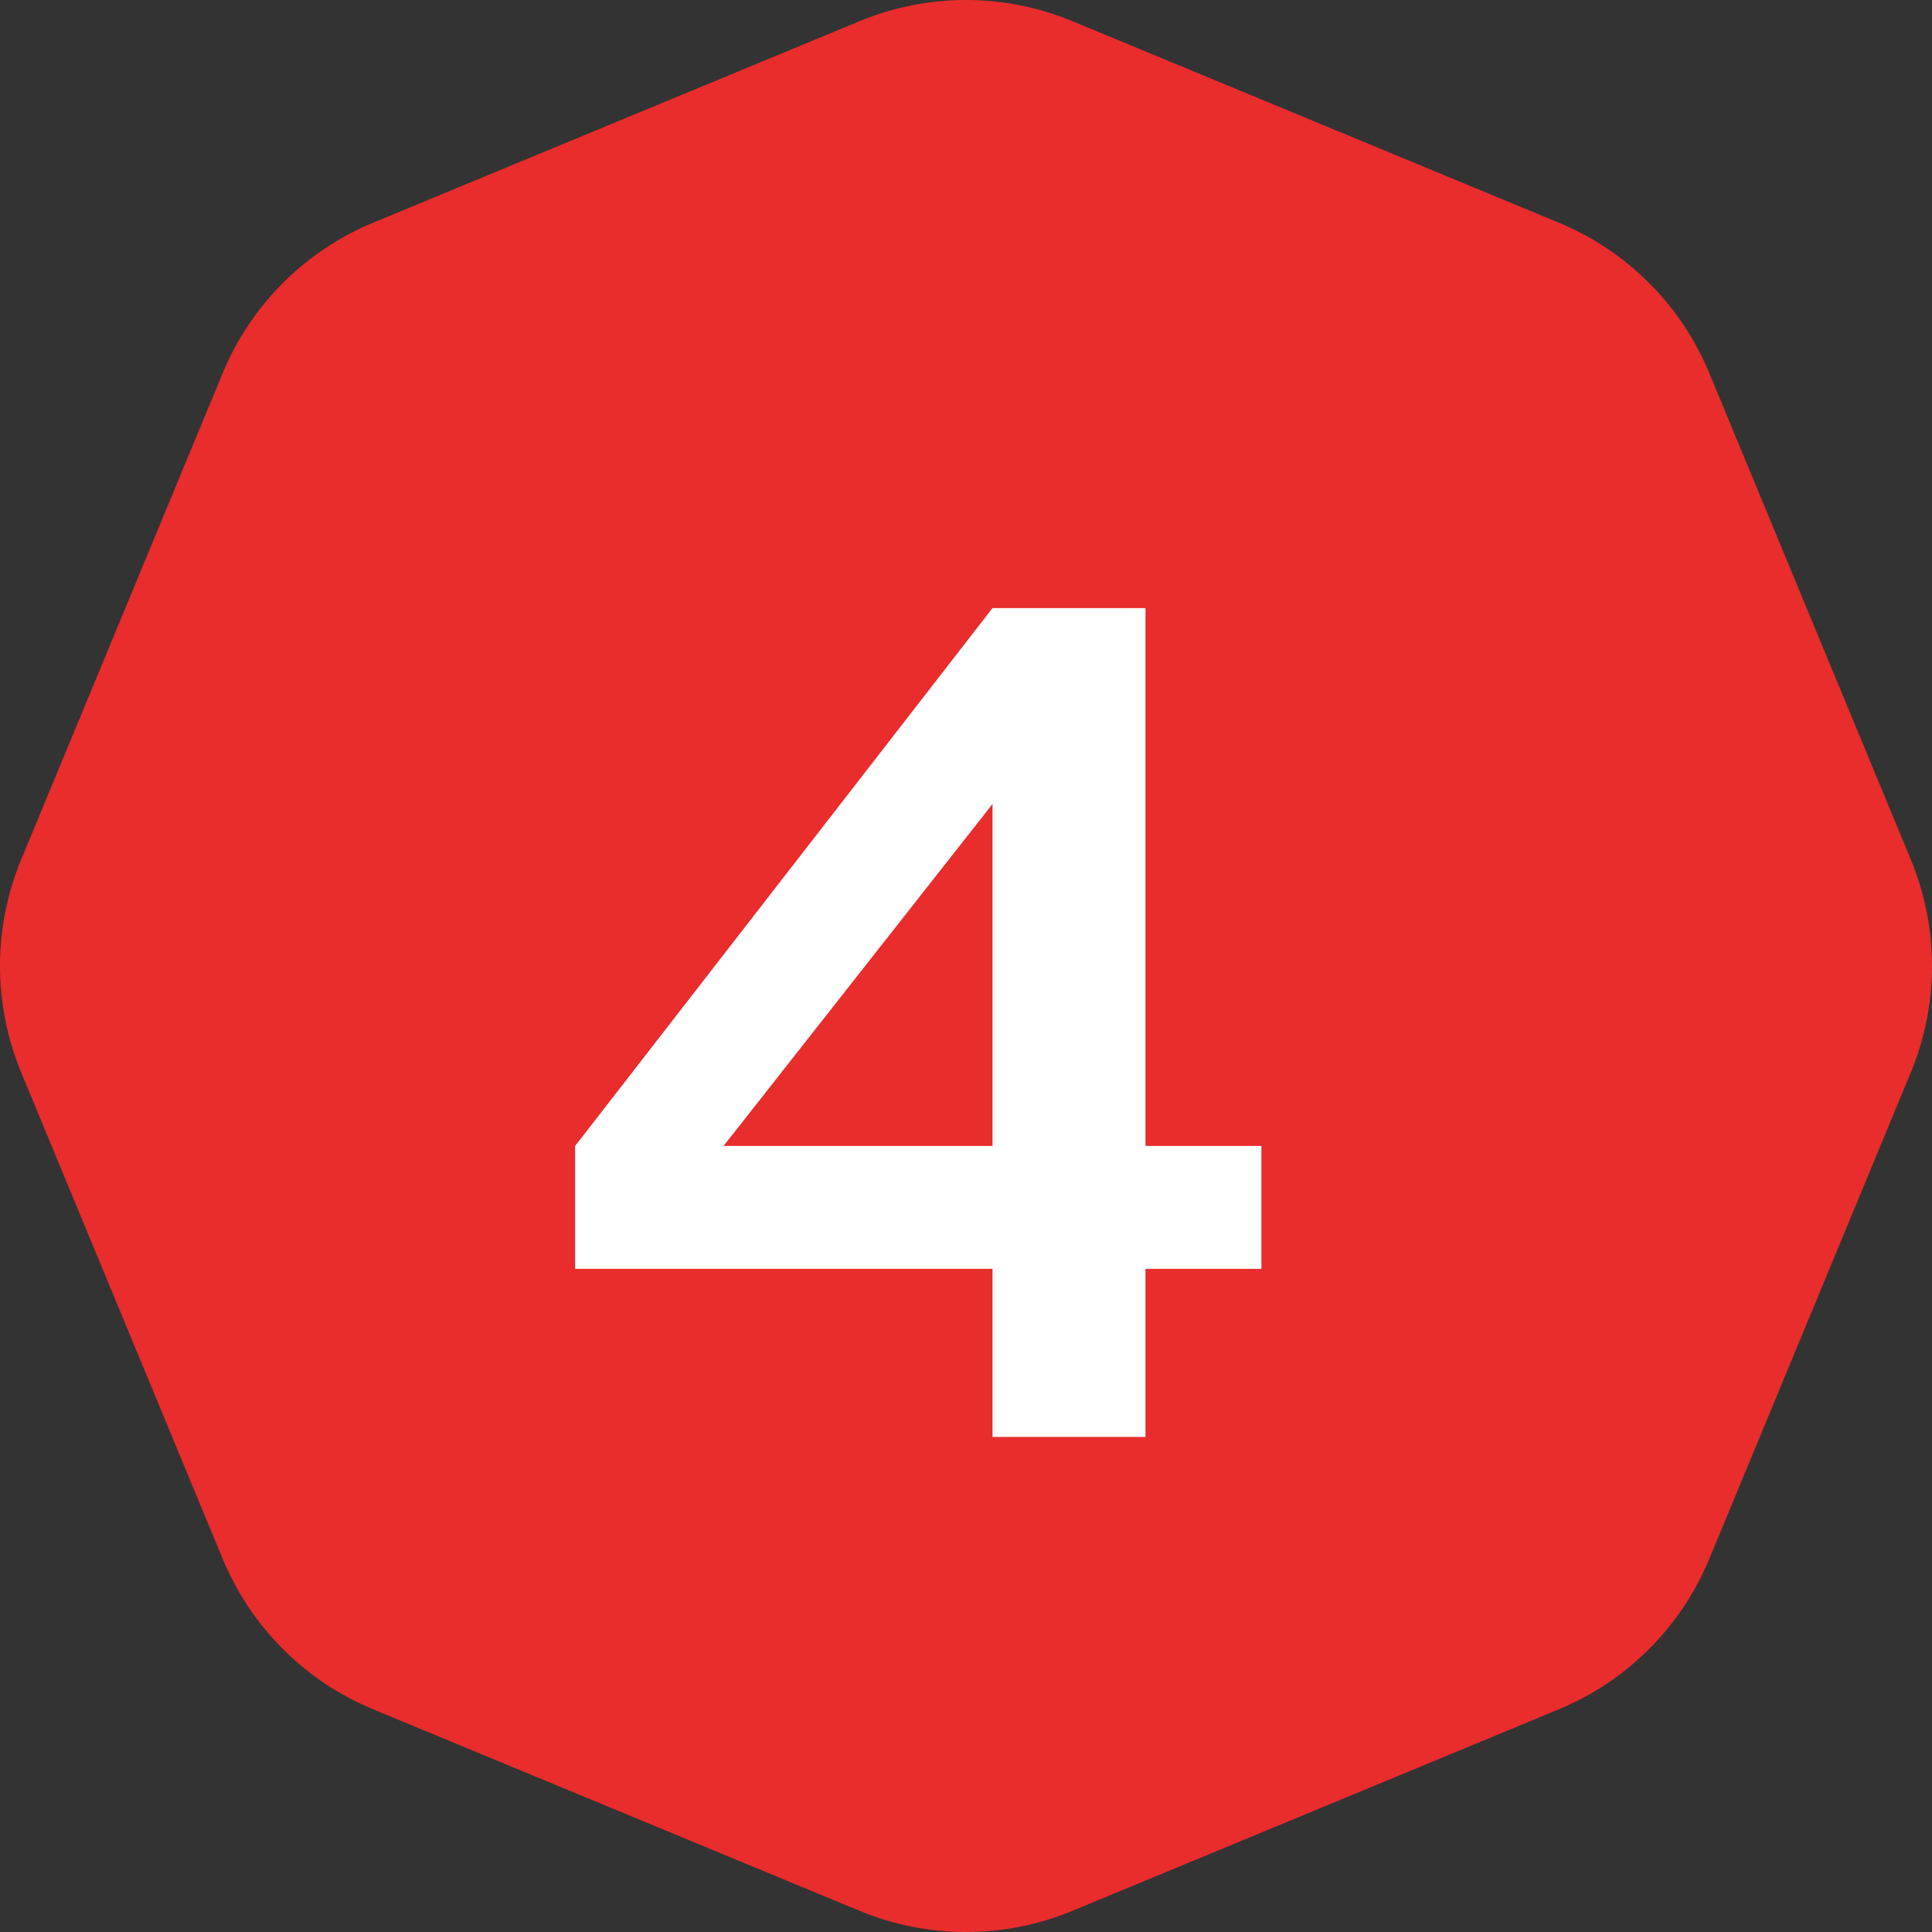 <?xml version="1.0" encoding="UTF-8"?> <svg xmlns="http://www.w3.org/2000/svg" width="32" height="32" viewBox="0 0 32 32" fill="none"><rect x="0" y="0" width="32" height="32" fill="#333333" stroke="none"/><path d="M14.239 0.35C15.367 -0.117 16.633 -0.117 17.761 0.35L25.821 3.689C26.948 4.156 27.844 5.052 28.311 6.179L31.65 14.239C32.117 15.367 32.117 16.633 31.65 17.761L28.311 25.821C27.844 26.948 26.948 27.844 25.821 28.311L17.761 31.65C16.633 32.117 15.367 32.117 14.239 31.65L6.179 28.311C5.052 27.844 4.156 26.948 3.689 25.821L0.35 17.761C-0.117 16.633 -0.117 15.367 0.35 14.239L3.689 6.179C4.156 5.052 5.052 4.156 6.179 3.689L14.239 0.35Z" fill="#E92C2C"></path><path d="M18.973 23.8H16.439V21.016H9.526V18.981L16.439 10.072H18.973V18.981H20.893V21.016H18.973V23.8ZM16.439 13.317L11.984 18.981H16.439V13.317Z" fill="white"></path></svg> 
